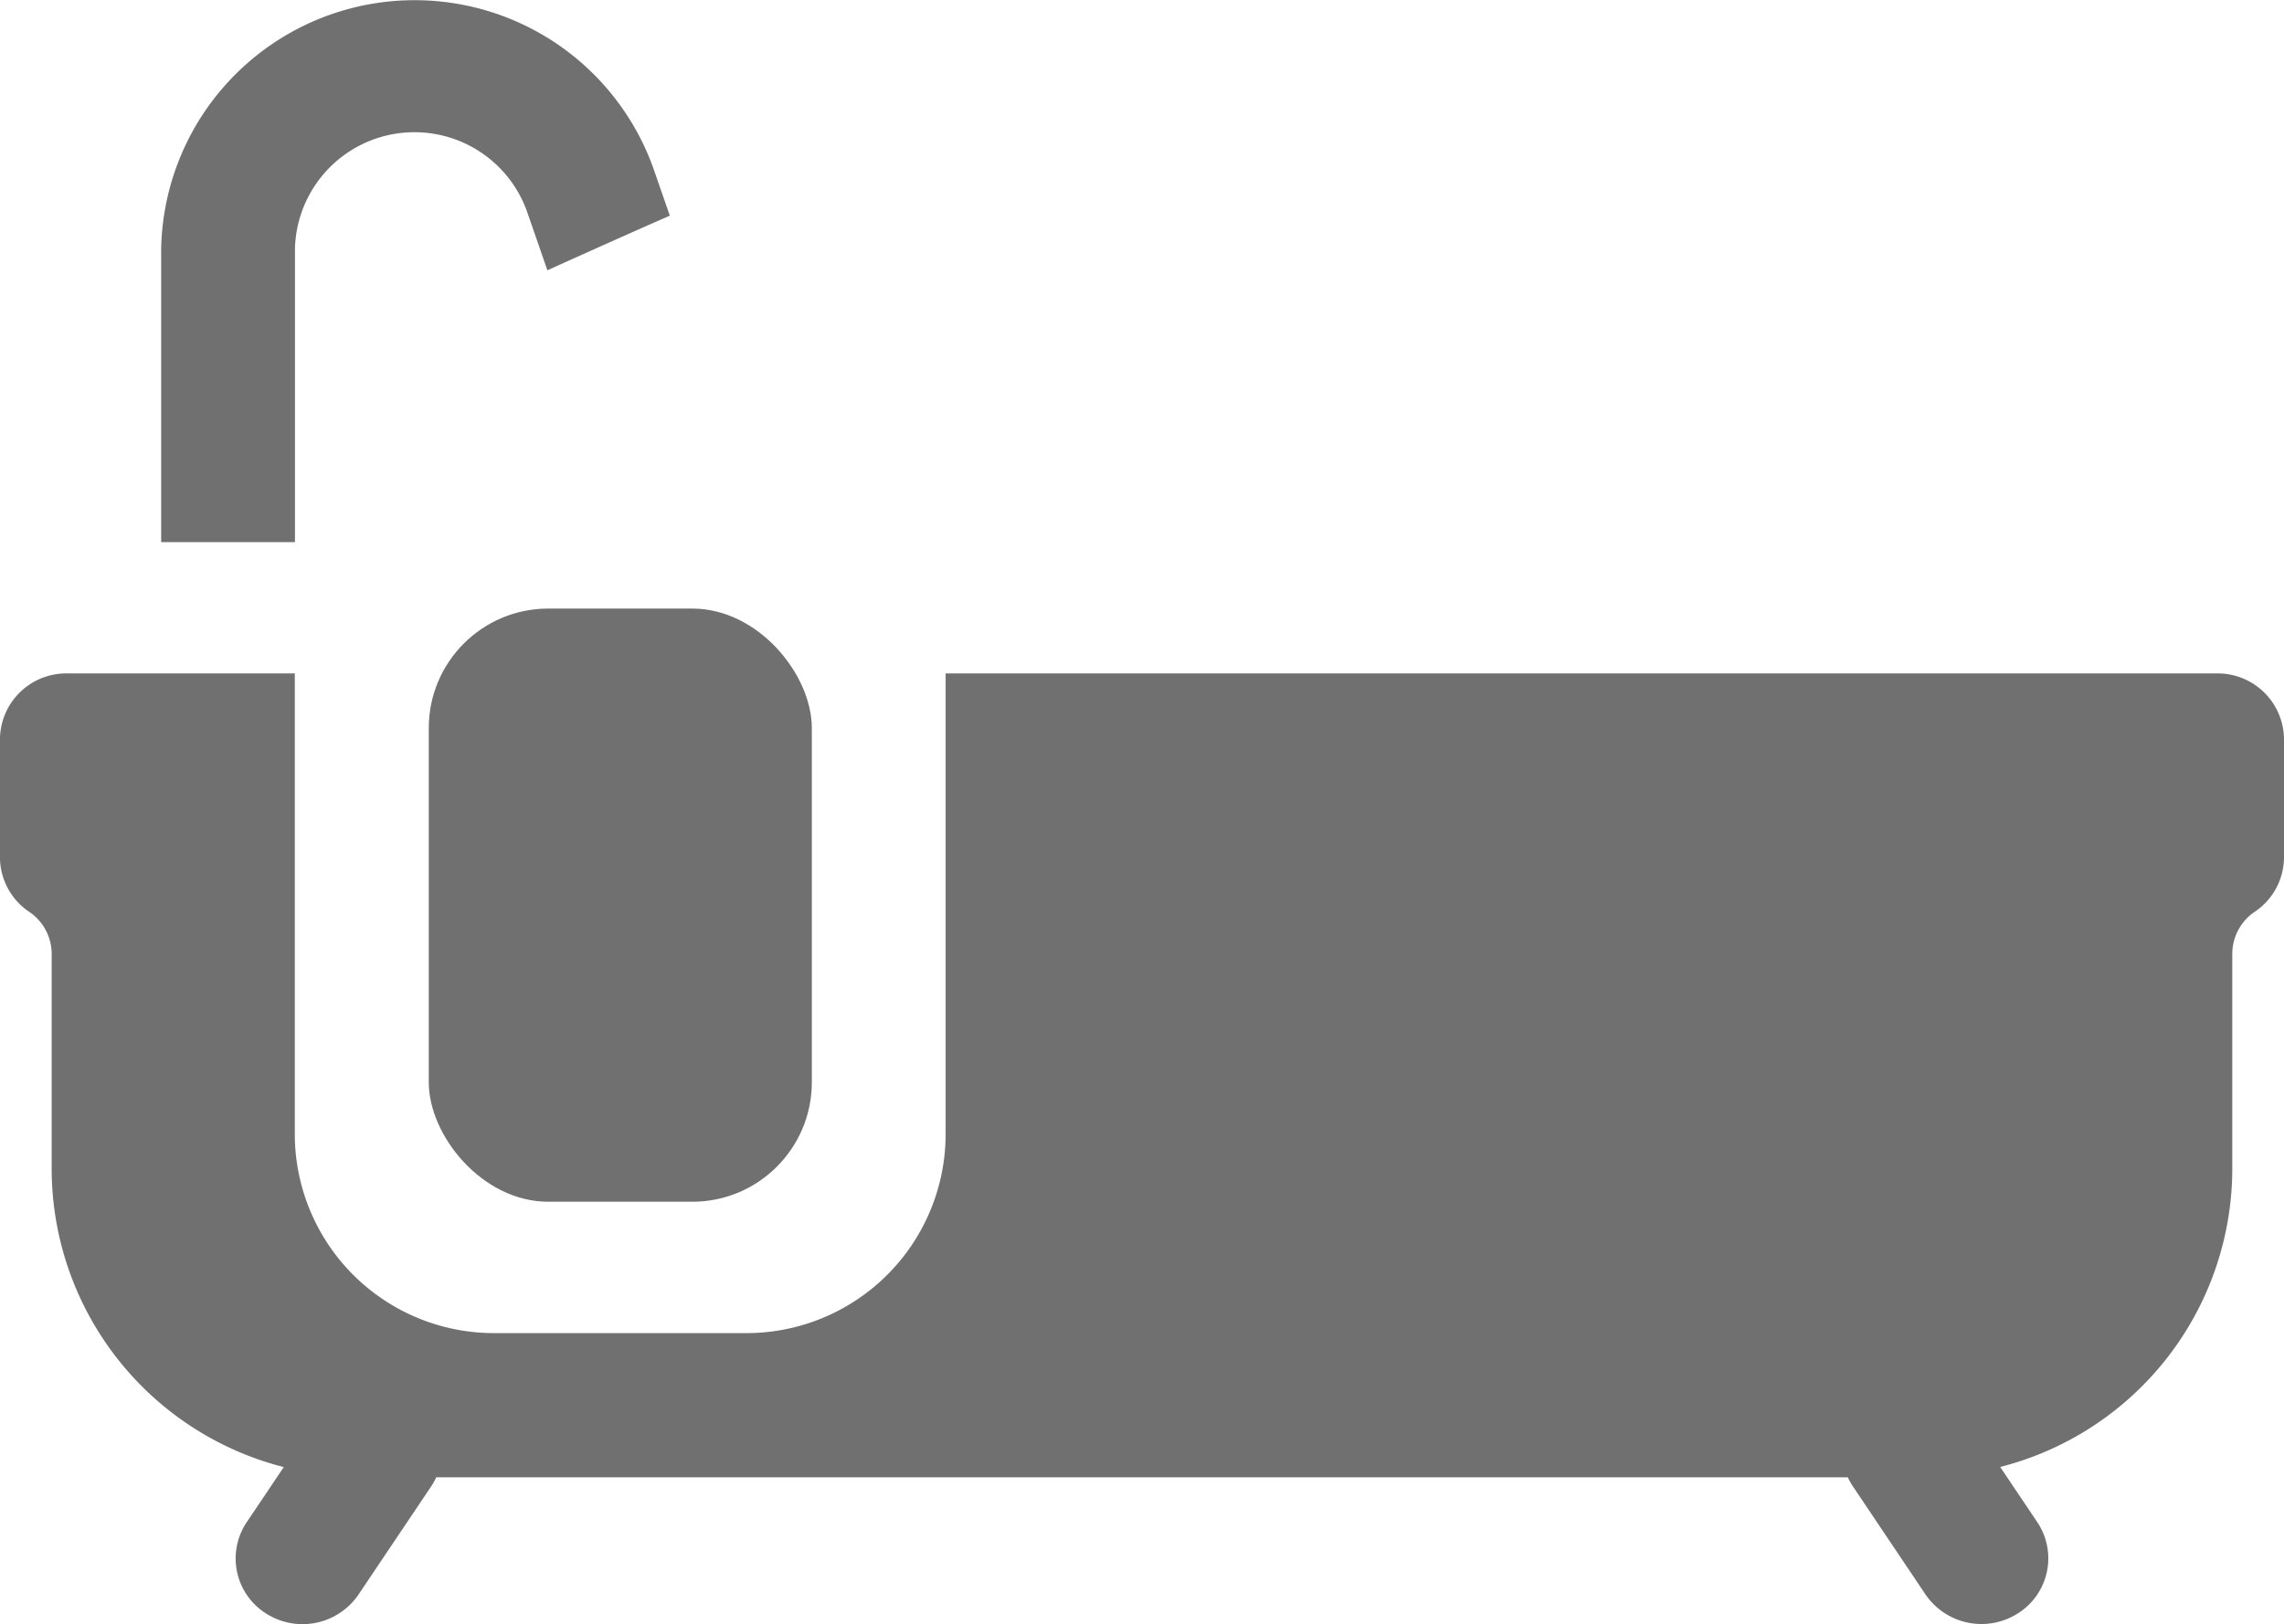 <svg xmlns="http://www.w3.org/2000/svg" width="57.323" height="40.769" viewBox="0 0 57.323 40.769">
  <g id="Group_2949" data-name="Group 2949" transform="translate(-0.001 -141.316)">
    <path id="Path_1995" data-name="Path 1995" d="M39.48,154.922V147.55a3,3,0,0,1,5.815-.949l.52,1.5c.905-.409,2.067-.93,3.073-1.371l-.414-1.192a6.363,6.363,0,0,0-12.352,2.015v7.372H39.48Z" transform="translate(-32.076 0)" fill="#707070"/>
    <path id="Path_1996" data-name="Path 1996" d="M55.645,295.024H23.734c0,.007,0,.014,0,.021v11.591a5,5,0,0,1-5.038,4.949H12.441A5,5,0,0,1,7.4,306.637V295.045c0-.007,0-.014,0-.021H1.68A1.665,1.665,0,0,0,0,296.674v2.972a1.654,1.654,0,0,0,.736,1.364,1.276,1.276,0,0,1,.562,1.054V307.5a7.735,7.735,0,0,0,5.825,7.448l-.93,1.384a1.632,1.632,0,0,0,.477,2.286A1.7,1.7,0,0,0,9,318.146l1.828-2.722a1.638,1.638,0,0,0,.122-.22H46.377a1.638,1.638,0,0,0,.122.22l1.828,2.722a1.7,1.7,0,0,0,2.327.469,1.632,1.632,0,0,0,.477-2.286l-.93-1.384a7.735,7.735,0,0,0,5.825-7.448v-5.434a1.276,1.276,0,0,1,.562-1.054,1.654,1.654,0,0,0,.736-1.364v-2.972A1.665,1.665,0,0,0,55.645,295.024Z" transform="translate(0 -136.803)" fill="#707070"/>
    <rect id="Rectangle_1083" data-name="Rectangle 1083" width="9.614" height="14.891" rx="3" transform="translate(10.762 156.593)" fill="#707070"/>
  </g>
</svg>

